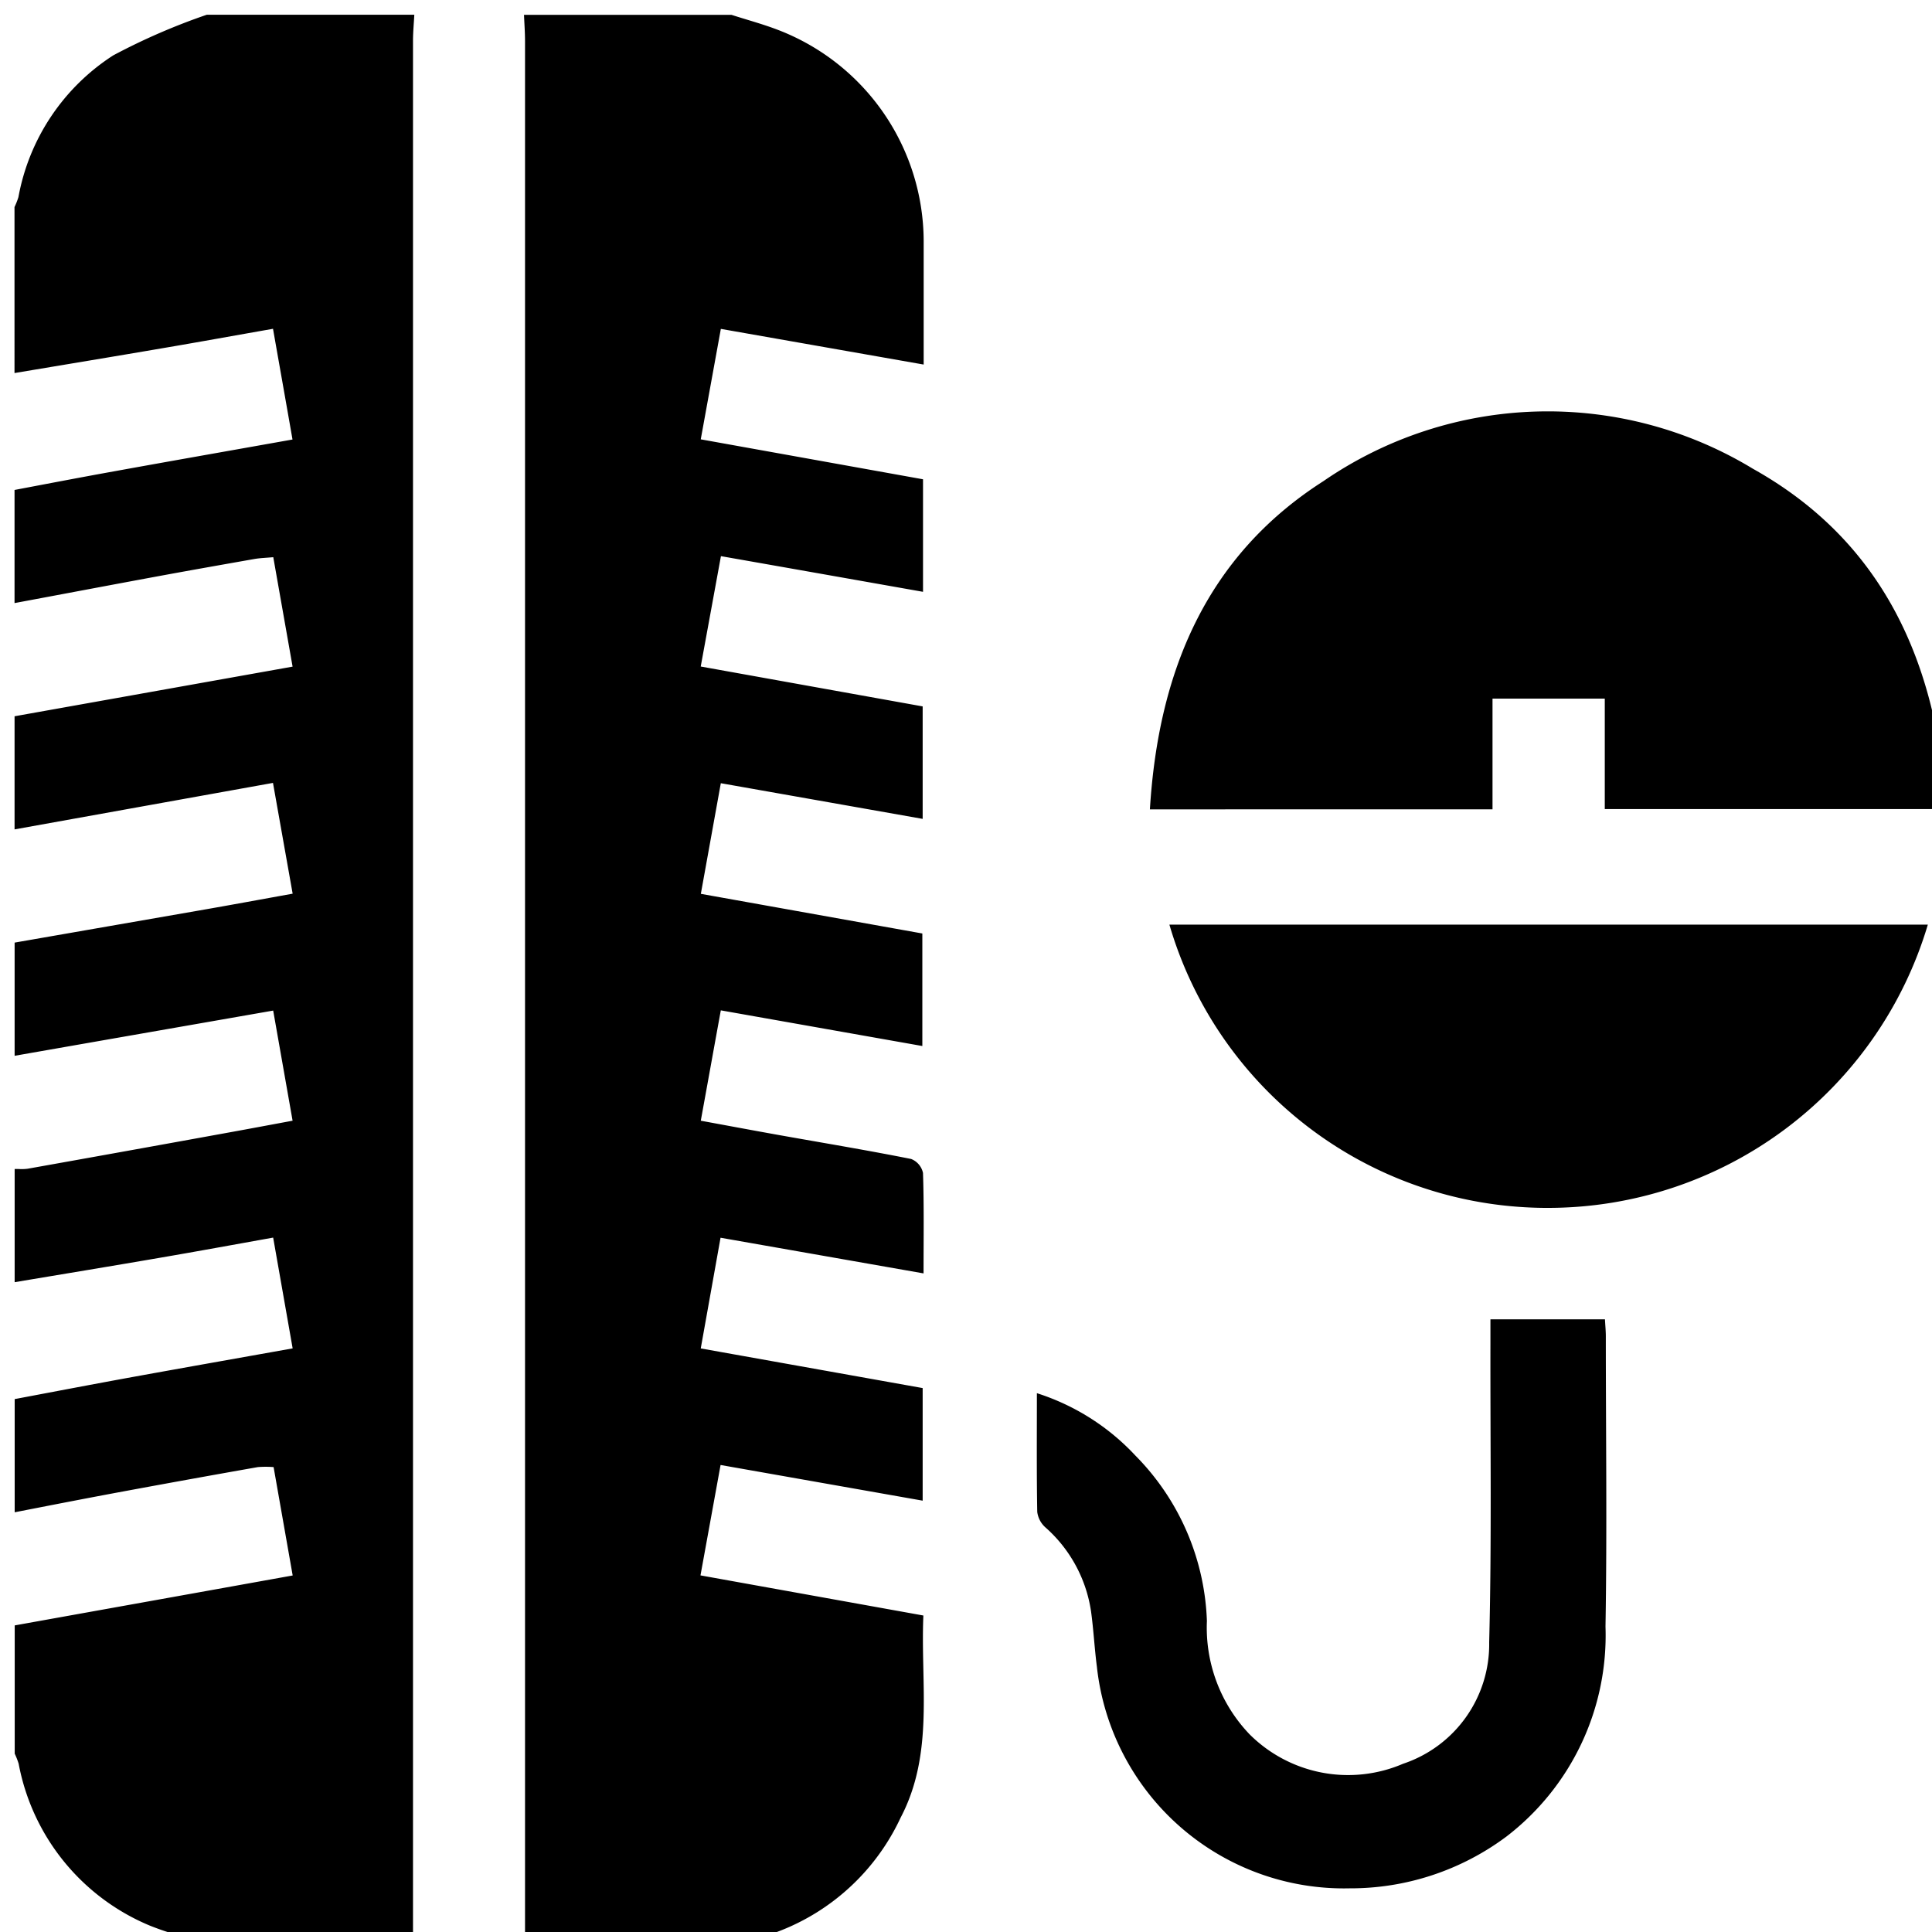 <svg xmlns="http://www.w3.org/2000/svg" viewBox="0 0 65 65"><path d="M8.144 65.444a9.276 9.278 0 0 1-3.118-.665 7.37 7.37 0 0 1-4.399-5.443A2.569 2.569 0 0 0 .495 59v-4.315c3.1-.557 6.207-1.113 9.352-1.68l-.642-3.646a3.351 3.352 0 0 0-.53 0q-2.27.4-4.534.82c-1.216.225-2.432.463-3.647.7v-3.808c1.342-.253 2.684-.51 4.026-.754 1.754-.318 3.51-.628 5.326-.952l-.656-3.727c-1.3.233-2.542.461-3.784.674-1.637.282-3.274.551-4.913.826v-3.808h.134a1.562 1.562 0 0 0 .307-.01q3.333-.594 6.663-1.2c.738-.133 1.474-.272 2.247-.415L9.191 34c-2.935.513-5.817 1.016-8.699 1.521v-3.808l6.227-1.084c1.032-.179 2.063-.37 3.127-.562l-.662-3.727L.49 27.904v-3.806l9.354-1.67-.65-3.682c-.237.022-.442.027-.642.062-1.1.194-2.2.388-3.293.59-1.59.294-3.181.596-4.77.892v-3.806c1.115-.211 2.229-.425 3.345-.626 1.985-.36 3.969-.708 6.007-1.071-.22-1.261-.436-2.473-.656-3.725-1.283.225-2.5.447-3.722.654-1.658.284-3.316.557-4.975.835V6.966a2.384 2.384 0 0 0 .132-.335 7.21 7.21 0 0 1 3.188-4.767A21.437 21.44 0 0 1 6.96.495h6.979c-.015.295-.044.588-.044.882v64.09c-1.161 0-2.3.027-3.425.027a38.434 38.44 0 0 1-2.325-.05zm9.52.029V1.385c0-.3-.023-.591-.034-.886h6.979c.535.172 1.078.317 1.6.52a7.635 7.636 0 0 1 4.867 7.072v4.174l-6.824-1.2-.676 3.716 7.478 1.344v3.786c-2.263-.4-4.494-.795-6.799-1.2l-.68 3.713 7.467 1.342v3.784l-6.791-1.2-.672 3.722 7.452 1.334v3.786l-6.78-1.2c-.224 1.227-.439 2.424-.674 3.713.9.165 1.778.33 2.658.487 1.473.262 2.95.507 4.418.8a.649.649 0 0 1 .4.47c.037 1.1.019 2.194.019 3.38l-6.83-1.2-.666 3.724 7.466 1.334v3.788l-6.799-1.2-.676 3.714 7.499 1.35c-.1 2.3.37 4.638-.765 6.8a7.468 7.469 0 0 1-6.853 4.318c-.726.015-1.453.019-2.184.019-1.17-.003-2.367-.015-3.6-.015zM36.907 56.1c-.083-.626-.114-1.26-.2-1.885a4.68 4.68 0 0 0-1.54-2.832.838.838 0 0 1-.27-.518c-.023-1.31-.012-2.618-.012-3.993a7.743 7.744 0 0 1 3.315 2.1 8.32 8.32 0 0 1 2.405 5.565 5.187 5.188 0 0 0 1.434 3.81 4.69 4.69 0 0 0 5.168.992 4.237 4.238 0 0 0 2.895-4.086c.086-3.36.035-6.72.042-10.082v-.784h3.853c.01.2.029.386.029.571 0 3.255.044 6.512-.011 9.765a8.53 8.53 0 0 1-3.336 7.068 8.77 8.77 0 0 1-5.28 1.74 8.36 8.362 0 0 1-8.493-7.433Zm14.69-15.47a13.24 13.242 0 0 1-12.254-9.522H64.86a13.332 13.334 0 0 1-12.762 9.53 11.908 11.91 0 0 1-.5-.008zm-12.91-13.4c.282-4.6 1.873-8.507 5.834-11.04a13.308 13.31 0 0 1 14.456-.418c4.39 2.453 6.192 6.532 6.511 11.448H53.991v-3.716h-3.777v3.725z"></path></svg>